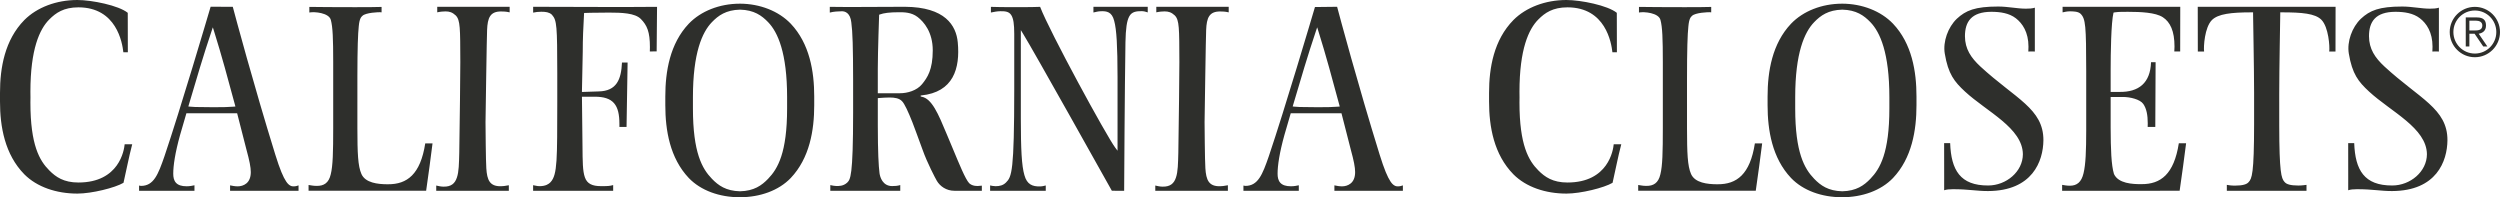 <?xml version="1.0" encoding="UTF-8"?>
<svg width="583px" height="46px" viewBox="0 0 583 46" version="1.1" xmlns="http://www.w3.org/2000/svg" xmlns:xlink="http://www.w3.org/1999/xlink">
    <g stroke="none" stroke-width="1" fill="none" fill-rule="evenodd">
        <g transform="translate(-100, -129)">
            <rect fill="#FFFFFF" x="0" y="0" width="1600" height="3107"></rect>
            <g transform="translate(0, -51)"></g>
            <polygon fill="#2E2F2C" points="419.95 165.011 419.95 165.013 420.05 164.987"></polygon>
        </g>
        <g fill="#2E2F2C">
            <path d="M172.542,0.855 C177.237,0.871 181.577,2.588 184.395,5.517 C188.813,10.176 189.877,16.669 189.877,22.494 L189.877,22.494 L189.877,24.541 C189.877,30.368 188.813,36.862 184.395,41.52 C181.577,44.451 177.237,45.986 172.542,46 L172.542,46 L172.488,46 C167.79,45.986 163.451,44.451 160.634,41.52 C156.217,36.862 155.151,30.368 155.151,24.541 L155.151,24.541 L155.151,22.494 C155.151,16.669 156.217,10.176 160.634,5.517 C163.451,2.588 167.79,0.871 172.488,0.859 L172.488,0.859 L172.488,0.855 L172.514,0.857 C172.524,0.857 172.534,0.855 172.542,0.855 L172.542,0.855 Z M429.59,0.855 C434.286,0.871 438.628,2.588 441.444,5.517 C445.864,10.176 446.923,16.669 446.923,22.494 L446.923,22.494 L446.923,24.541 C446.923,30.368 445.864,36.862 441.444,41.52 C438.628,44.451 434.286,45.986 429.59,46 L429.59,46 L429.536,46 C424.841,45.986 420.499,44.451 417.683,41.52 C413.265,36.862 412.2,30.368 412.2,24.541 L412.2,24.541 L412.2,22.494 C412.2,16.669 413.265,10.176 417.683,5.517 C420.499,2.588 424.841,0.871 429.536,0.859 L429.536,0.859 C429.544,0.855 429.554,0.857 429.564,0.857 C429.572,0.857 429.58,0.855 429.59,0.855 L429.59,0.855 Z M365.289,3.55271368e-15 C368.649,3.55271368e-15 374.936,1.272 377.041,2.991 C377.041,6.43 377.043,9.158 377.061,12.182 C377.047,12.166 376.031,12.166 376.013,12.182 C375.768,9.964 374.422,1.713 365.531,1.713 C362.109,1.713 360.274,2.995 358.745,4.532 C356.484,6.794 354.341,11.463 354.341,21.394 C354.341,21.741 354.349,22.092 354.355,22.717 C354.355,22.717 354.341,23.65 354.341,23.931 C354.341,33.861 356.484,37.479 358.745,39.743 C360.274,41.282 362.109,42.562 365.531,42.562 C375.074,42.562 376.197,34.985 376.319,33.636 L376.319,33.636 L378.082,33.636 C377.225,36.944 376.843,39.196 376.051,42.627 C374.095,43.791 368.649,45.145 365.289,45.145 C360.396,45.145 355.87,43.606 352.938,40.663 C348.354,36.005 347.249,29.511 347.249,23.689 L347.249,23.689 L347.249,21.637 C347.249,15.814 348.354,9.319 352.938,4.662 C355.87,1.721 360.396,3.55271368e-15 365.289,3.55271368e-15 Z M18.04,3.55271368e-15 C21.4,3.55271368e-15 27.687,1.272 29.792,2.991 C29.792,6.43 29.794,9.158 29.812,12.182 C29.798,12.166 28.782,12.166 28.765,12.182 C28.521,9.964 27.171,1.713 18.282,1.713 C14.86,1.713 13.025,2.995 11.498,4.532 C9.233,6.794 7.092,11.463 7.092,21.394 C7.092,21.741 7.1,22.092 7.106,22.717 C7.106,22.717 7.092,23.65 7.092,23.931 C7.092,33.861 9.233,37.479 11.498,39.743 C13.025,41.282 14.86,42.562 18.282,42.562 C27.823,42.562 28.948,34.985 29.072,33.636 L29.072,33.636 L30.833,33.636 C29.974,36.944 29.594,39.196 28.8,42.627 C26.846,43.791 21.4,45.145 18.04,45.145 C13.147,45.145 8.621,43.606 5.687,40.663 C1.105,36.005 -2.48689958e-14,29.511 -2.48689958e-14,23.689 L-2.48689958e-14,23.689 L-2.48689958e-14,21.637 C-2.48689958e-14,15.814 1.105,9.319 5.687,4.662 C8.621,1.721 13.147,3.55271368e-15 18.04,3.55271368e-15 Z M172.572,2.251 C169.31,2.324 167.513,3.614 166.019,5.165 C163.743,7.513 161.592,12.356 161.592,22.658 L161.592,22.658 L161.592,25.291 C161.592,35.593 163.743,39.346 166.019,41.694 C167.513,43.247 169.31,44.535 172.572,44.607 C175.832,44.535 177.629,43.247 179.122,41.694 C181.399,39.346 183.552,35.593 183.552,25.291 L183.552,25.291 L183.552,22.658 C183.552,12.356 181.399,7.513 179.122,5.165 C177.629,3.614 175.832,2.324 172.572,2.251 Z M429.62,2.251 C426.36,2.324 424.563,3.614 423.068,5.165 C420.793,7.513 418.642,12.356 418.642,22.658 L418.642,22.658 L418.642,25.291 C418.642,35.593 420.793,39.346 423.068,41.694 C424.563,43.247 426.36,44.535 429.62,44.607 C432.883,44.535 434.678,43.247 436.173,41.694 C438.45,39.346 440.6,35.593 440.6,25.291 L440.6,25.291 L440.6,22.658 C440.6,12.356 438.45,7.513 436.173,5.165 C434.678,3.614 432.883,2.324 429.62,2.251 Z M465.981,1.523 C468.269,1.523 470.39,2.022 472.421,2.022 C473.187,2.022 473.896,1.992 474.528,1.793 C474.528,3.711 474.526,6.797 474.525,9.37 L474.524,12.014 C474.534,11.996 472.979,12 473.005,12.014 C473.023,11.633 473.041,11.228 473.041,10.876 C473.043,7.52 471.644,5.454 470.084,4.252 C468.521,3.055 466.462,2.757 464.387,2.753 C459.728,2.763 458.233,5.065 458.225,8.443 C458.235,11.412 459.632,13.468 461.835,15.516 C470.002,23.041 476.547,25.337 476.523,32.707 C476.479,37.579 473.97,44.522 463.594,44.554 C460.851,44.556 459.11,44.121 455.434,44.121 C454.585,44.121 453.905,44.187 453.377,44.368 C453.377,43.32 453.381,42.328 453.381,41.314 C453.385,39.324 453.374,37.249 453.372,34.516 L453.371,33.386 L454.777,33.386 C455.005,39.637 457.105,43.292 463.662,43.256 C467.846,43.25 471.724,40.036 471.736,35.961 C471.664,29.842 463.338,26.053 458.245,21.358 C455.756,19.052 454.315,17.271 453.519,12.486 C453.058,9.713 454.275,6.337 456.334,4.372 C458.427,2.434 460.574,1.525 465.981,1.523 Z M560.204,1.523 C562.491,1.523 564.616,2.022 566.645,2.022 C567.408,2.022 568.12,1.992 568.753,1.793 C568.753,3.858 568.751,7.279 568.75,9.953 L568.749,12.014 C568.757,11.996 567.206,12 567.23,12.014 C567.248,11.633 567.264,11.228 567.264,10.876 C567.27,7.52 565.871,5.454 564.306,4.252 C562.745,3.055 560.686,2.757 558.613,2.753 C553.953,2.763 552.456,5.065 552.45,8.443 C552.46,11.412 553.855,13.468 556.06,15.516 C564.228,23.041 570.772,25.337 570.744,32.707 C570.702,37.579 568.196,44.522 557.819,44.554 C555.077,44.556 553.334,44.121 549.658,44.121 C548.81,44.121 548.131,44.187 547.601,44.368 C547.601,43.32 547.605,42.328 547.605,41.314 C547.609,39.058 547.597,36.694 547.597,33.386 L547.597,33.386 L549.002,33.386 C549.228,39.637 551.329,43.292 557.887,43.256 C562.071,43.25 565.947,40.036 565.959,35.961 C565.889,29.842 557.563,26.053 552.472,21.358 C549.98,19.052 548.54,17.271 547.743,12.486 C547.281,9.713 548.5,6.337 550.559,4.372 C552.652,2.434 554.799,1.525 560.204,1.523 Z M508.436,1.582 C508.436,3.017 508.422,8.051 508.42,11.375 L508.42,11.995 L507.049,11.995 C507.068,11.524 507.094,11.282 507.094,10.861 C507.1,7.241 506.095,5.149 504.378,4.021 C502.667,2.901 499.187,2.759 496.294,2.757 C493.726,2.753 493.704,2.821 493.14,2.883 L493.14,2.883 L492.87,2.943 C492.302,5.295 492.205,12.478 492.203,16.357 L492.203,21.436 L494.223,21.436 C498.765,21.502 501.454,19.358 501.621,14.512 L501.621,14.512 L502.687,14.512 L502.615,29.599 L500.838,29.599 C500.852,29.308 500.854,29.026 500.854,28.753 C500.854,26.822 500.56,25.305 499.808,24.235 C499.059,23.161 496.726,22.608 495.077,22.614 L495.077,22.614 L492.203,22.614 L492.203,29.777 C492.224,34.818 492.342,38.463 492.976,40.57 C493.98,42.798 497.32,42.967 499.425,42.941 C503.86,42.965 506.977,40.643 508.102,33.412 L508.102,33.412 L509.799,33.412 C509.249,37.759 508.945,39.907 508.292,44.485 C506.236,44.485 487.24,44.495 482.116,44.497 L480.889,44.498 L480.889,43.107 C481.446,43.183 481.832,43.309 482.72,43.309 C484.317,43.309 485.398,42.476 485.876,40.416 C486.386,38.342 486.5,35.147 486.504,30.454 L486.504,30.454 L486.504,16.603 C486.49,5.95 486.368,4.379 485.186,3.207 C484.617,2.67 483.565,2.656 482.72,2.642 C482.028,2.642 481.418,2.791 480.995,2.885 L480.995,2.885 L480.995,1.582 Z M267.651,1.582 L267.651,2.892 C267.227,2.746 266.75,2.601 266.232,2.601 C265.032,2.601 263.959,2.706 263.357,3.798 C262.762,4.868 262.524,6.651 262.456,9.854 C262.284,20.616 262.166,41.748 262.152,44.493 L262.152,44.493 L259.286,44.485 C257.936,42.074 241.093,11.944 238.615,7.925 L238.615,7.925 L238.059,7.021 L238.059,27.695 C238.061,34.785 238.251,38.66 238.891,40.842 C239.492,43.048 240.811,43.513 242.517,43.473 C243.036,43.473 243.462,43.355 243.87,43.25 L243.87,43.25 L243.87,44.489 L230.895,44.489 L230.895,43.24 C231.235,43.315 231.656,43.421 232.184,43.421 C233.096,43.423 233.931,43.23 234.597,42.559 C235.948,41.227 236.514,39.995 236.522,20.77 L236.522,7.899 C236.518,5.617 236.338,4.309 235.806,3.491 C235.256,2.658 234.361,2.609 233.288,2.615 C232.588,2.615 231.774,2.776 231.081,2.92 L231.081,2.92 L231.081,1.598 C232.107,1.642 234.125,1.666 236.213,1.671 L237.594,1.671 C239.725,1.667 241.704,1.643 242.557,1.598 C244.757,7.368 258.092,31.812 260.075,34.437 L260.075,34.437 L260.611,35.146 L260.611,18.021 C260.602,10.698 260.391,6.897 259.827,4.854 C259.298,2.736 258.068,2.571 256.705,2.622 C256.127,2.624 255.498,2.802 254.988,2.912 L254.988,2.912 L254.988,1.582 L267.651,1.582 Z M124.329,1.583 C126.378,1.587 136.069,1.633 143.891,1.637 L145.641,1.637 C149.113,1.632 152.84,1.597 153.196,1.594 L153.223,1.593 L153.131,11.992 L151.54,11.996 C151.554,11.656 151.56,11.329 151.56,11.012 C151.566,7.43 150.897,5.899 149.449,4.431 C148.066,3.024 144.946,2.942 142.033,2.936 C138.187,2.936 136.214,3.028 136.214,3.028 L136.214,3.028 L136.202,3.164 C136.019,6.354 135.895,9.113 135.897,12.07 L135.897,12.07 L135.705,21.447 L139.631,21.319 C143.804,21.227 144.874,18.522 145.046,14.575 L145.046,14.575 L146.357,14.575 L146.111,29.6 L144.446,29.6 L144.446,28.923 C144.446,26.719 144.114,25.124 143.189,24.056 C142.253,22.99 140.788,22.553 138.705,22.553 L138.705,22.553 L135.709,22.553 L135.837,34.072 C135.869,37.688 135.869,39.874 136.394,41.351 C136.918,42.86 138.129,43.405 140.112,43.405 C141.725,43.405 142.137,43.399 142.991,43.16 L142.991,43.16 L142.991,44.49 L124.323,44.49 L124.321,43.186 C124.773,43.24 125.174,43.409 125.804,43.415 C127.277,43.423 128.007,42.876 128.339,42.527 L128.401,42.462 C130.023,40.73 129.928,36.972 129.956,23.773 L129.956,23.773 L129.955,17.017 C129.94,6.157 129.866,4.719 128.738,3.479 L128.645,3.379 C128.049,2.856 127.283,2.738 126.228,2.738 C125.528,2.738 124.871,2.816 124.329,2.946 L124.329,2.946 Z M211.057,1.583 C220.402,1.647 222.977,5.933 223.351,9.872 C223.928,15.949 222.343,21.505 214.813,22.258 C214.617,22.276 214.605,22.501 214.875,22.545 C217.296,22.936 218.801,26.536 220.764,31.249 C221.22,32.33 221.659,33.386 222.081,34.39 L222.081,34.39 C223.746,38.383 225.108,41.741 226.011,42.721 C226.717,43.366 227.678,43.478 228.967,43.292 L228.967,43.292 L228.967,44.49 L222.571,44.49 C220.666,44.49 219.209,43.42 218.481,42.184 C218.145,41.619 216.228,37.999 215.129,34.881 C214.335,32.653 212.764,28.492 212.764,28.492 C211.807,26.073 210.947,24.202 210.367,23.617 C209.72,22.906 208.654,22.739 207.467,22.737 C206.897,22.737 205.584,22.801 204.974,22.859 L204.974,22.859 L204.705,22.887 L204.705,29.257 C204.713,35.459 204.882,38.656 205.104,40.391 C205.224,41.313 205.846,43.392 208.043,43.392 C208.696,43.392 209.292,43.356 209.942,43.158 L209.942,43.158 L209.942,44.49 L193.627,44.49 L193.627,43.166 C193.976,43.258 194.716,43.38 195.044,43.382 C195.605,43.368 196.629,43.444 197.564,42.587 C198.296,41.824 198.942,41.343 198.948,26.225 L198.947,18.676 C198.938,11.119 198.827,7.328 198.524,5.214 C198.29,3.042 197.099,2.569 196.201,2.633 C195.525,2.633 194.382,2.693 193.507,2.934 L193.507,2.934 L193.507,1.597 C194.27,1.625 195.899,1.635 197.898,1.637 C202.269,1.634 208.359,1.588 210.609,1.584 Z M49.116,1.575 L54.284,1.581 C54.839,3.686 59.171,19.849 64.196,36.043 C65.27,39.517 66.063,41.328 66.723,42.306 C67.357,43.288 68.01,43.486 68.456,43.462 C68.946,43.462 69.325,43.344 69.619,43.229 L69.619,43.229 L69.619,44.49 L53.654,44.49 L53.654,43.223 C54.17,43.338 54.809,43.456 55.433,43.456 C56.091,43.456 56.848,43.276 57.46,42.769 C58.076,42.262 58.491,41.402 58.485,40.118 C58.485,39.018 58.169,37.433 57.494,34.971 L57.494,34.971 L57.492,34.971 L55.301,26.413 L43.469,26.413 L41.996,31.47 C40.831,35.66 40.401,38.623 40.401,40.503 C40.401,41.328 40.539,42.071 41.037,42.622 C41.538,43.165 42.34,43.44 43.509,43.438 C44.275,43.44 44.847,43.316 45.348,43.205 L45.348,43.205 L45.348,44.49 L32.433,44.49 L32.433,43.272 C32.609,43.326 32.759,43.35 32.873,43.352 C35.847,43.352 36.873,40.713 38.354,36.435 C42.112,25.311 48.423,3.927 49.116,1.575 L49.116,1.575 Z M311.815,1.581 C312.369,3.686 316.702,19.849 321.728,36.043 C322.803,39.517 323.597,41.328 324.254,42.306 C324.888,43.288 325.544,43.486 325.985,43.462 C326.479,43.462 326.857,43.344 327.151,43.229 L327.151,43.229 L327.151,44.49 L311.183,44.49 L311.183,43.223 C311.699,43.338 312.341,43.456 312.966,43.456 C313.622,43.456 314.38,43.276 314.989,42.769 C315.607,42.262 316.023,41.402 316.015,40.118 C316.015,39.018 315.703,37.433 315.025,34.971 L315.025,34.971 L312.833,26.413 L301.001,26.413 L299.528,31.47 C298.362,35.66 297.933,38.623 297.933,40.503 C297.933,41.328 298.07,42.071 298.568,42.622 C299.068,43.165 299.871,43.44 301.041,43.438 C301.806,43.44 302.378,43.316 302.88,43.205 L302.88,43.205 L302.88,44.49 L289.969,44.49 L289.969,43.272 C290.145,43.326 290.295,43.35 290.407,43.352 C293.379,43.352 294.406,40.713 295.888,36.435 C299.644,25.311 305.952,3.993 306.648,1.641 L306.648,1.641 Z M544.658,1.581 L544.638,12.01 L543.175,12.01 C543.325,10.928 543.043,6.309 541.342,4.602 C539.887,3.148 536.852,2.879 532.057,2.879 L531.755,2.879 L531.755,3.245 C531.748,4.704 531.517,15.962 531.517,21.931 L531.518,29.294 C531.535,40.21 532.001,41.574 532.729,42.399 L532.817,42.494 C533.226,42.959 534.106,43.262 535.971,43.266 C536.904,43.266 537.502,43.141 537.876,43.109 L537.876,43.109 L537.876,44.49 L519.296,44.49 L519.296,43.109 C519.674,43.18 520.269,43.288 521.199,43.288 C523.068,43.282 523.951,42.959 524.357,42.494 C525.145,41.657 525.648,40.615 525.656,28.858 L525.656,28.858 L525.656,21.634 C525.649,15.495 525.417,4.315 525.417,3.182 L525.417,2.879 L525.115,2.879 C520.319,2.879 517.267,3.228 515.814,4.68 C514.115,6.387 513.845,10.928 513.995,12.01 L513.995,12.01 L512.532,12.01 L512.514,1.581 L544.658,1.581 Z M286.534,1.584 L286.534,2.884 C285.708,2.674 284.957,2.676 284.633,2.676 C281.974,2.62 281.385,4.158 281.275,7.006 C281.209,7.545 280.909,28.468 280.907,28.486 C280.907,28.502 280.969,37.781 281.093,39.229 C281.263,41.988 281.896,43.485 284.501,43.429 C284.847,43.429 285.51,43.377 286.342,43.199 L286.342,43.199 L286.342,44.489 L269.413,44.489 L269.413,43.267 C269.873,43.359 270.397,43.525 271.132,43.527 C272.913,43.555 273.781,42.778 274.233,41.399 C274.698,40.035 274.72,38.152 274.786,35.607 C274.906,26.657 275.028,19.121 275.03,14.461 C275.004,6.553 275.032,4.683 273.955,3.595 C273.195,2.884 272.501,2.65 271.548,2.66 C271.164,2.662 270.391,2.704 269.649,2.876 L269.649,2.876 L269.649,1.584 L286.534,1.584 Z M118.851,1.584 L118.851,2.884 C118.023,2.674 117.271,2.676 116.95,2.676 C114.287,2.62 113.699,4.158 113.589,7.006 C113.523,7.545 113.224,28.468 113.222,28.486 L113.222,28.53 C113.227,29.218 113.288,37.838 113.408,39.229 C113.577,41.988 114.211,43.485 116.816,43.429 C117.163,43.429 117.825,43.377 118.659,43.199 L118.659,43.199 L118.659,44.489 L101.73,44.489 L101.73,43.267 C102.188,43.359 102.713,43.525 103.449,43.527 C105.23,43.555 106.095,42.778 106.549,41.399 C107.015,40.035 107.035,38.152 107.101,35.607 C107.221,26.657 107.343,19.121 107.347,14.461 C107.319,6.553 107.349,4.683 106.269,3.595 C105.51,2.884 104.818,2.65 103.863,2.66 C103.479,2.662 102.705,2.704 101.964,2.876 L101.964,2.876 L101.964,1.584 L118.851,1.584 Z M72.138,1.609 C73.793,1.643 78.551,1.671 82.81,1.673 C85.877,1.671 87.782,1.657 88.985,1.615 L88.985,1.615 L88.985,2.877 C88.251,2.769 85.245,2.975 84.529,3.685 C84.22,3.967 83.832,4.302 83.662,6.139 C83.469,7.927 83.353,11.143 83.343,17.727 L83.342,29.895 C83.349,35.697 83.46,38.707 84.286,40.579 C85.203,42.659 88.146,42.959 90.252,42.969 L90.252,42.969 L90.492,42.969 C94.926,42.993 98.044,40.673 99.168,33.44 L99.168,33.44 L100.865,33.44 C100.317,37.788 100.027,39.908 99.375,44.486 L99.375,44.486 L71.958,44.486 L71.958,43.137 C72.516,43.212 73.038,43.348 73.793,43.348 C75.506,43.39 76.662,42.683 77.127,40.661 C77.631,38.651 77.701,35.472 77.703,29.8 L77.703,29.8 L77.703,14.482 C77.701,9.048 77.601,6.285 77.149,4.65 C76.732,2.983 73.324,2.679 72.138,2.917 L72.138,2.917 Z M382.207,1.609 C383.864,1.643 388.62,1.671 392.88,1.673 C395.946,1.671 397.849,1.657 399.054,1.615 L399.054,1.615 L399.054,2.877 C398.323,2.769 395.314,2.975 394.599,3.685 C394.289,3.967 393.901,4.302 393.731,6.139 C393.531,8.008 393.409,11.439 393.409,18.645 L393.41,29.895 C393.419,35.697 393.529,38.707 394.353,40.579 C395.272,42.659 398.213,42.959 400.324,42.969 L400.324,42.969 L400.561,42.969 C404.997,42.993 408.115,40.673 409.237,33.44 L409.237,33.44 L410.936,33.44 C410.386,37.788 410.096,39.908 409.443,44.486 L409.443,44.486 L382.027,44.486 L382.027,43.137 C382.585,43.212 383.107,43.348 383.864,43.348 C385.576,43.39 386.731,42.683 387.197,40.661 C387.702,38.651 387.77,35.472 387.772,29.8 L387.772,29.8 L387.772,14.482 C387.77,9.048 387.672,6.285 387.219,4.65 C386.801,2.983 383.395,2.679 382.207,2.917 L382.207,2.917 Z M49.634,6.373 L49.34,7.251 C47.435,12.895 45.85,18.295 44.021,24.484 L44.021,24.484 L43.919,24.828 L44.275,24.868 C44.81,24.929 45.458,24.99 49.247,24.996 L50.451,24.996 C51.82,24.995 53.291,24.981 54.539,24.872 L54.539,24.872 L54.897,24.838 L54.805,24.49 C53.218,18.609 51.683,12.901 49.912,7.259 L49.912,7.259 L49.634,6.373 Z M307.166,6.373 L306.872,7.251 C304.969,12.895 303.382,18.295 301.553,24.484 L301.553,24.484 L301.453,24.828 L301.806,24.868 C302.344,24.929 302.99,24.99 306.777,24.996 L307.981,24.996 C309.351,24.995 310.822,24.981 312.071,24.872 L312.071,24.872 L312.431,24.838 L312.335,24.49 C310.75,18.609 309.216,12.901 307.445,7.259 L307.445,7.259 L307.166,6.373 Z M209.839,2.854 L209.656,2.854 C207.383,2.854 206.092,3.044 205.206,3.364 L205.206,3.364 L205.014,3.433 C205.014,3.433 204.705,12.062 204.703,15.985 L204.703,21.743 L209.882,21.743 C211.603,21.743 213.798,21.13 215.025,19.624 C216.258,18.109 217.516,16.28 217.518,11.745 C217.52,7.502 215.457,5.092 213.986,3.966 C212.522,2.844 210.783,2.854 209.656,2.854 Z M577.137,1.601 C580.373,1.601 583,4.234 583,7.468 C583,10.708 580.373,13.344 577.137,13.344 C573.903,13.344 571.274,10.708 571.274,7.468 C571.274,4.234 573.903,1.601 577.137,1.601 Z M577.137,2.451 C574.365,2.451 572.13,4.697 572.13,7.468 C572.13,10.247 574.365,12.489 577.137,12.489 C579.91,12.489 582.14,10.247 582.14,7.468 C582.14,4.697 579.91,2.451 577.137,2.451 Z M577.606,4.063 C579.135,4.063 579.734,4.727 579.734,5.943 C579.734,7.187 578.953,7.706 578.031,7.864 L580.05,10.832 L579.087,10.832 L577.074,7.864 L575.858,7.864 L575.858,10.832 L575.013,10.832 L575.013,4.063 L577.606,4.063 Z M577.372,4.819 L575.858,4.819 L575.858,7.111 L576.948,7.111 C577.875,7.111 578.879,7.061 578.879,5.943 C578.879,5.077 578.099,4.819 577.372,4.819 Z"></path>
        </g>
    </g>
</svg>
